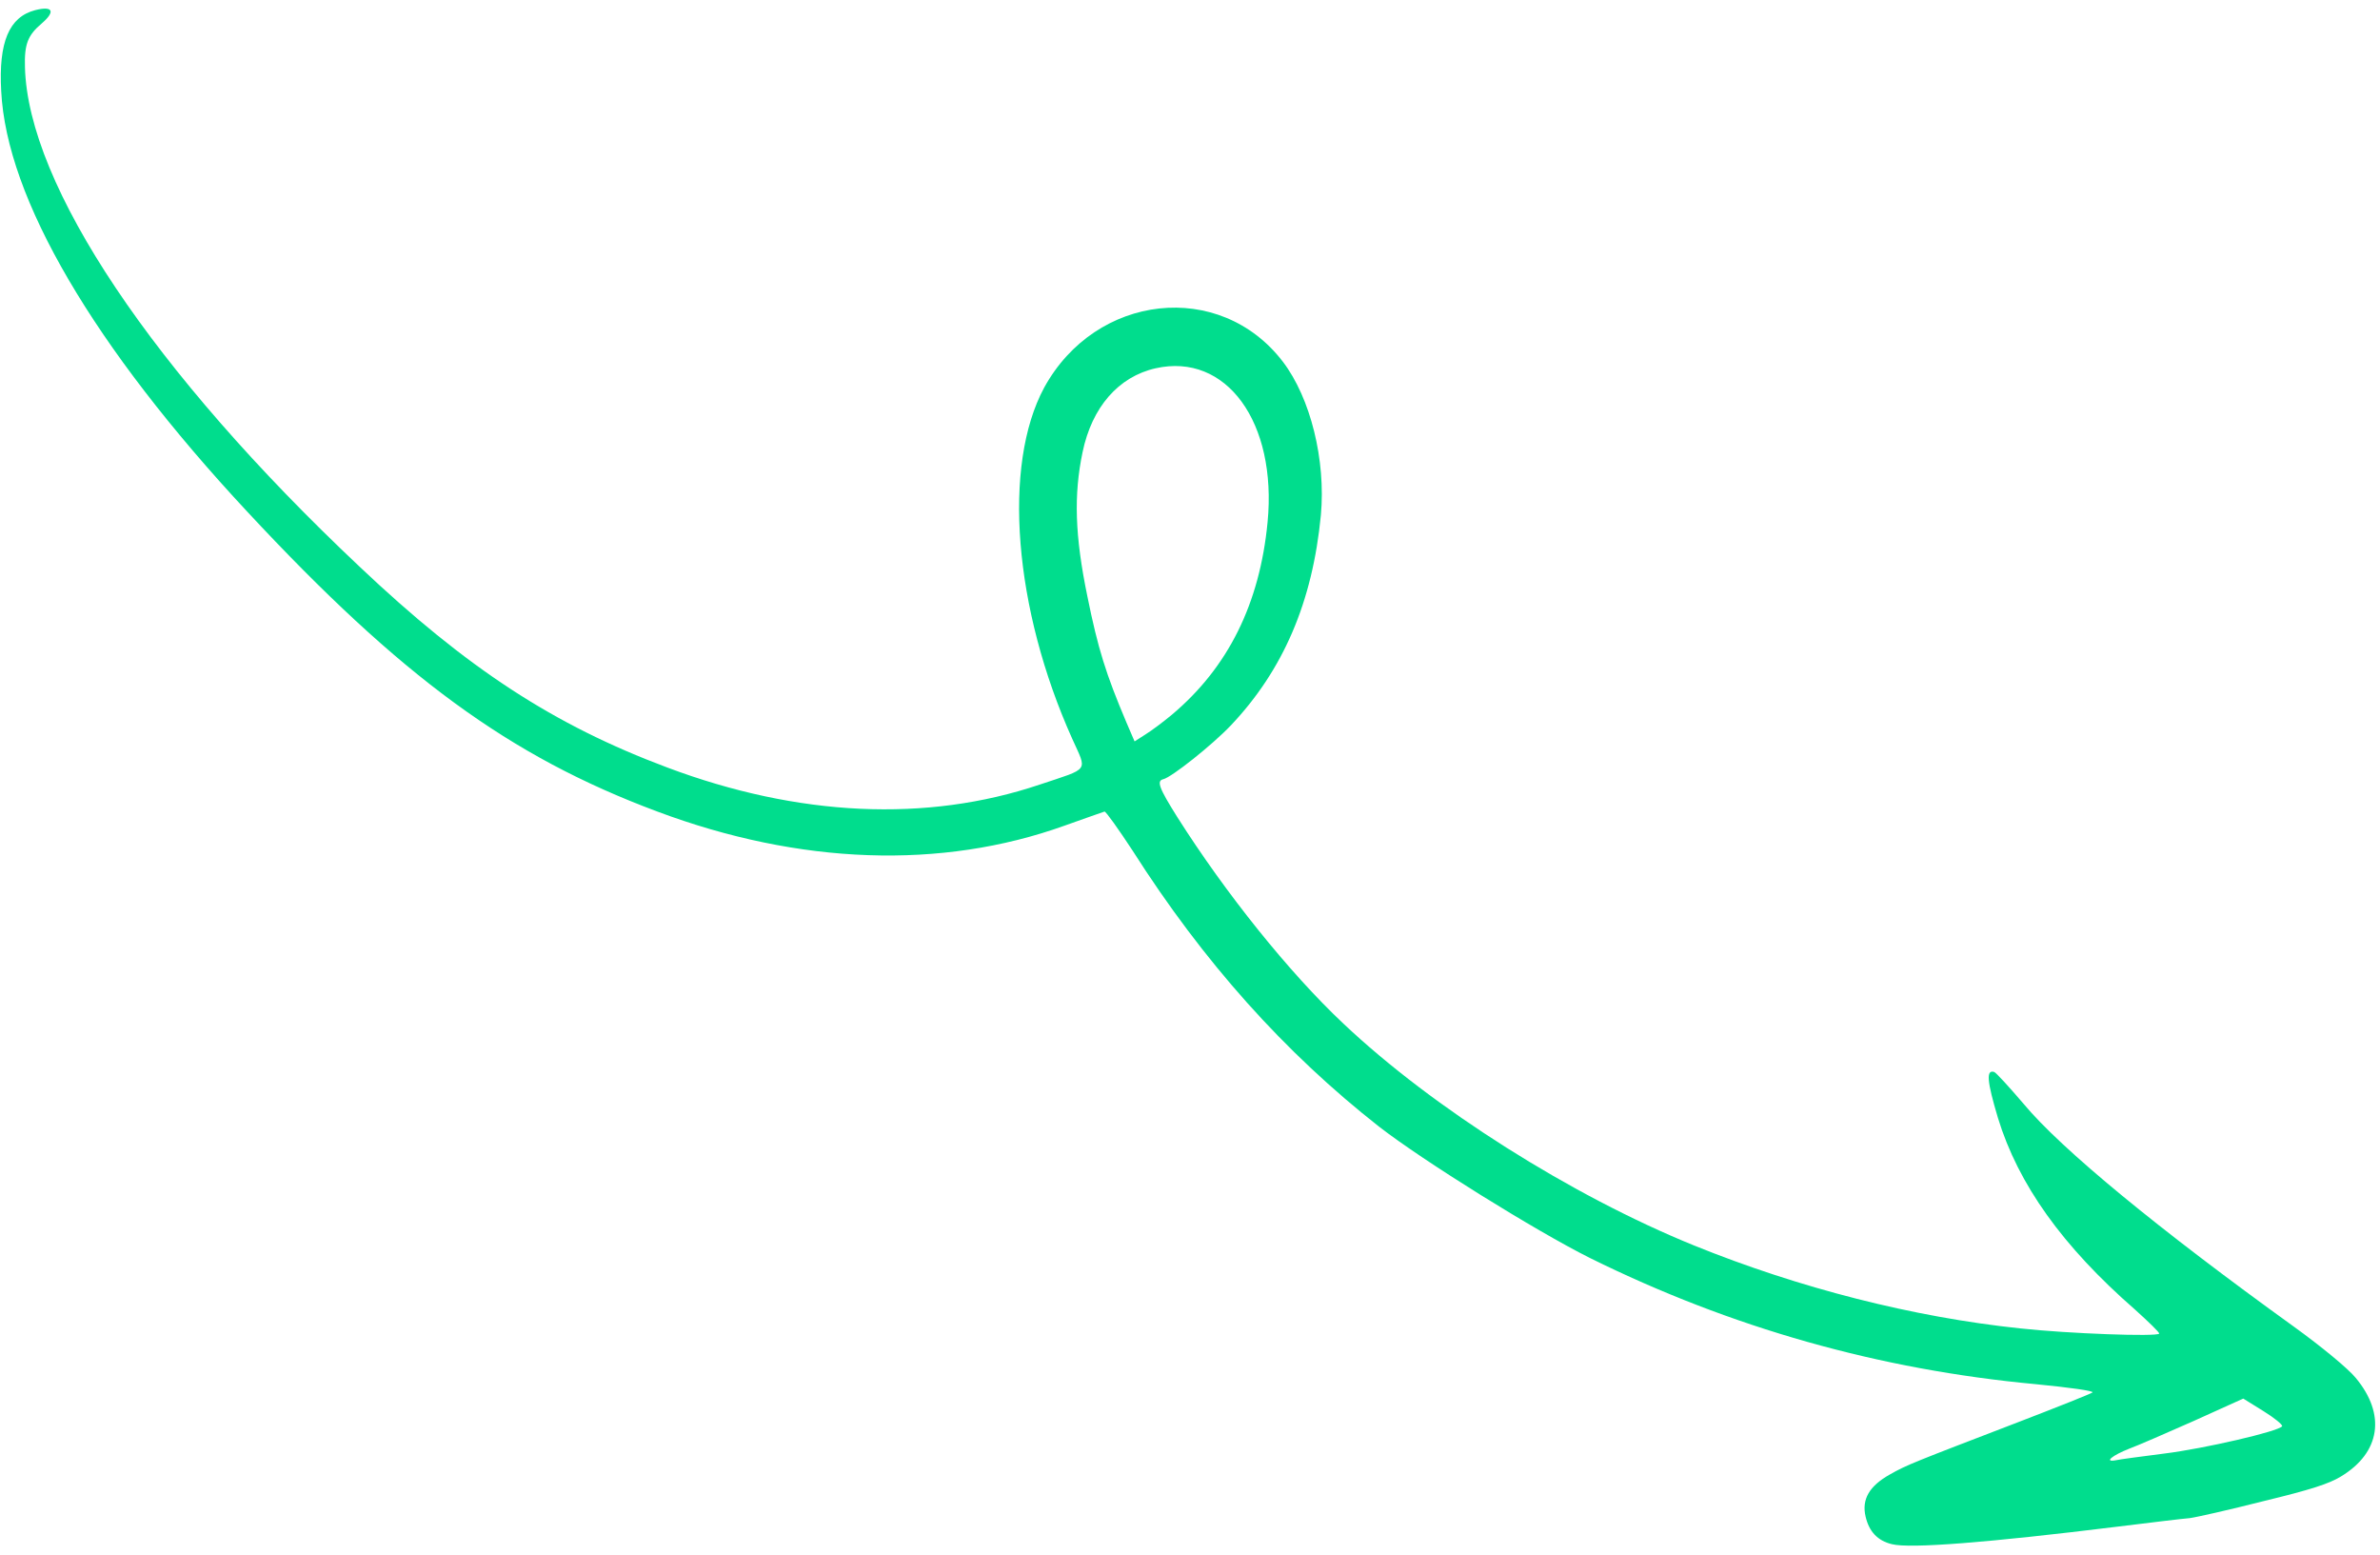 <svg width="245" height="160" viewBox="0 0 245 160" fill="none" xmlns="http://www.w3.org/2000/svg">
<path fill-rule="evenodd" clip-rule="evenodd" d="M225.409 156.24C224.762 156.288 221.42 156.691 217.979 157.116C204.585 158.768 196.607 159.391 194.761 158.922C193.29 158.573 192.41 157.633 192.047 156.086C191.63 154.309 192.419 152.942 194.536 151.751C196.312 150.743 196.889 150.538 207.811 146.341C211.759 144.824 215.156 143.47 215.396 143.31C215.636 143.149 213.018 142.791 209.572 142.455C193.459 140.959 178.215 136.655 163.684 129.474C158.059 126.662 146.472 119.45 141.971 115.957C132.226 108.312 123.898 99.015 116.585 87.534C115.125 85.307 113.831 83.493 113.699 83.523C113.535 83.562 111.681 84.24 109.563 84.981C96.915 89.514 82.322 89.016 67.627 83.506C52.444 77.833 41.296 69.684 25.462 52.668C9.636 35.685 0.664 20.391 0.124 9.369C-0.157 4.33 0.937 1.746 3.62 1.046C5.455 0.581 5.733 1.176 4.289 2.418C2.87 3.619 2.496 4.54 2.569 6.919C2.888 19.071 15.723 38.249 36.99 58.296C48.104 68.815 56.998 74.61 68.684 78.986C82.163 84.052 95.394 84.661 107.008 80.753C112.255 79 111.913 79.463 110.379 76.037C104.348 62.623 103.18 47.894 107.483 39.902C112.803 30.179 125.595 28.772 132.058 37.223C134.915 40.963 136.488 47.366 135.973 53.009C135.116 61.928 132.114 68.953 126.688 74.673C124.765 76.688 120.611 79.99 119.756 80.191C119.032 80.361 119.309 81.095 121.192 84.091C126.156 91.921 132.688 100.077 138.302 105.357C147.491 114.035 161.758 123.049 174.384 128.177C185.241 132.574 196.946 135.556 207.981 136.715C212.933 137.254 222.036 137.583 222.271 137.25C222.313 137.136 221.188 136.045 219.781 134.778C212.314 128.265 207.757 121.868 205.674 115.064C204.547 111.3 204.425 110.043 205.29 110.327C205.478 110.387 206.834 111.874 208.318 113.61C212.186 118.258 222.169 126.472 236.167 136.557C238.926 138.549 241.722 140.844 242.503 141.807C245.647 145.583 245.042 149.511 240.965 151.962C239.75 152.699 237.913 153.304 232.985 154.496C229.48 155.388 226.051 156.159 225.409 156.24ZM234.923 146.782C234.991 146.627 234.132 145.926 232.994 145.221L230.922 143.936L225.806 146.248C222.976 147.503 220.016 148.789 219.215 149.081C217.435 149.777 216.564 150.503 217.764 150.29C218.225 150.182 220.484 149.895 222.808 149.592C226.856 149.093 234.596 147.31 234.923 146.782ZM120.629 73.561C126.429 68.691 129.678 62.128 130.486 53.742C131.477 43.472 126.243 36.261 118.956 37.903C115.132 38.766 112.398 41.909 111.439 46.545C110.524 50.927 110.644 55.136 111.94 61.396C113.028 66.767 113.851 69.387 115.953 74.346L116.794 76.302L117.911 75.588C118.548 75.195 119.758 74.286 120.629 73.561Z" fill="#00DD8D"/>
</svg>
